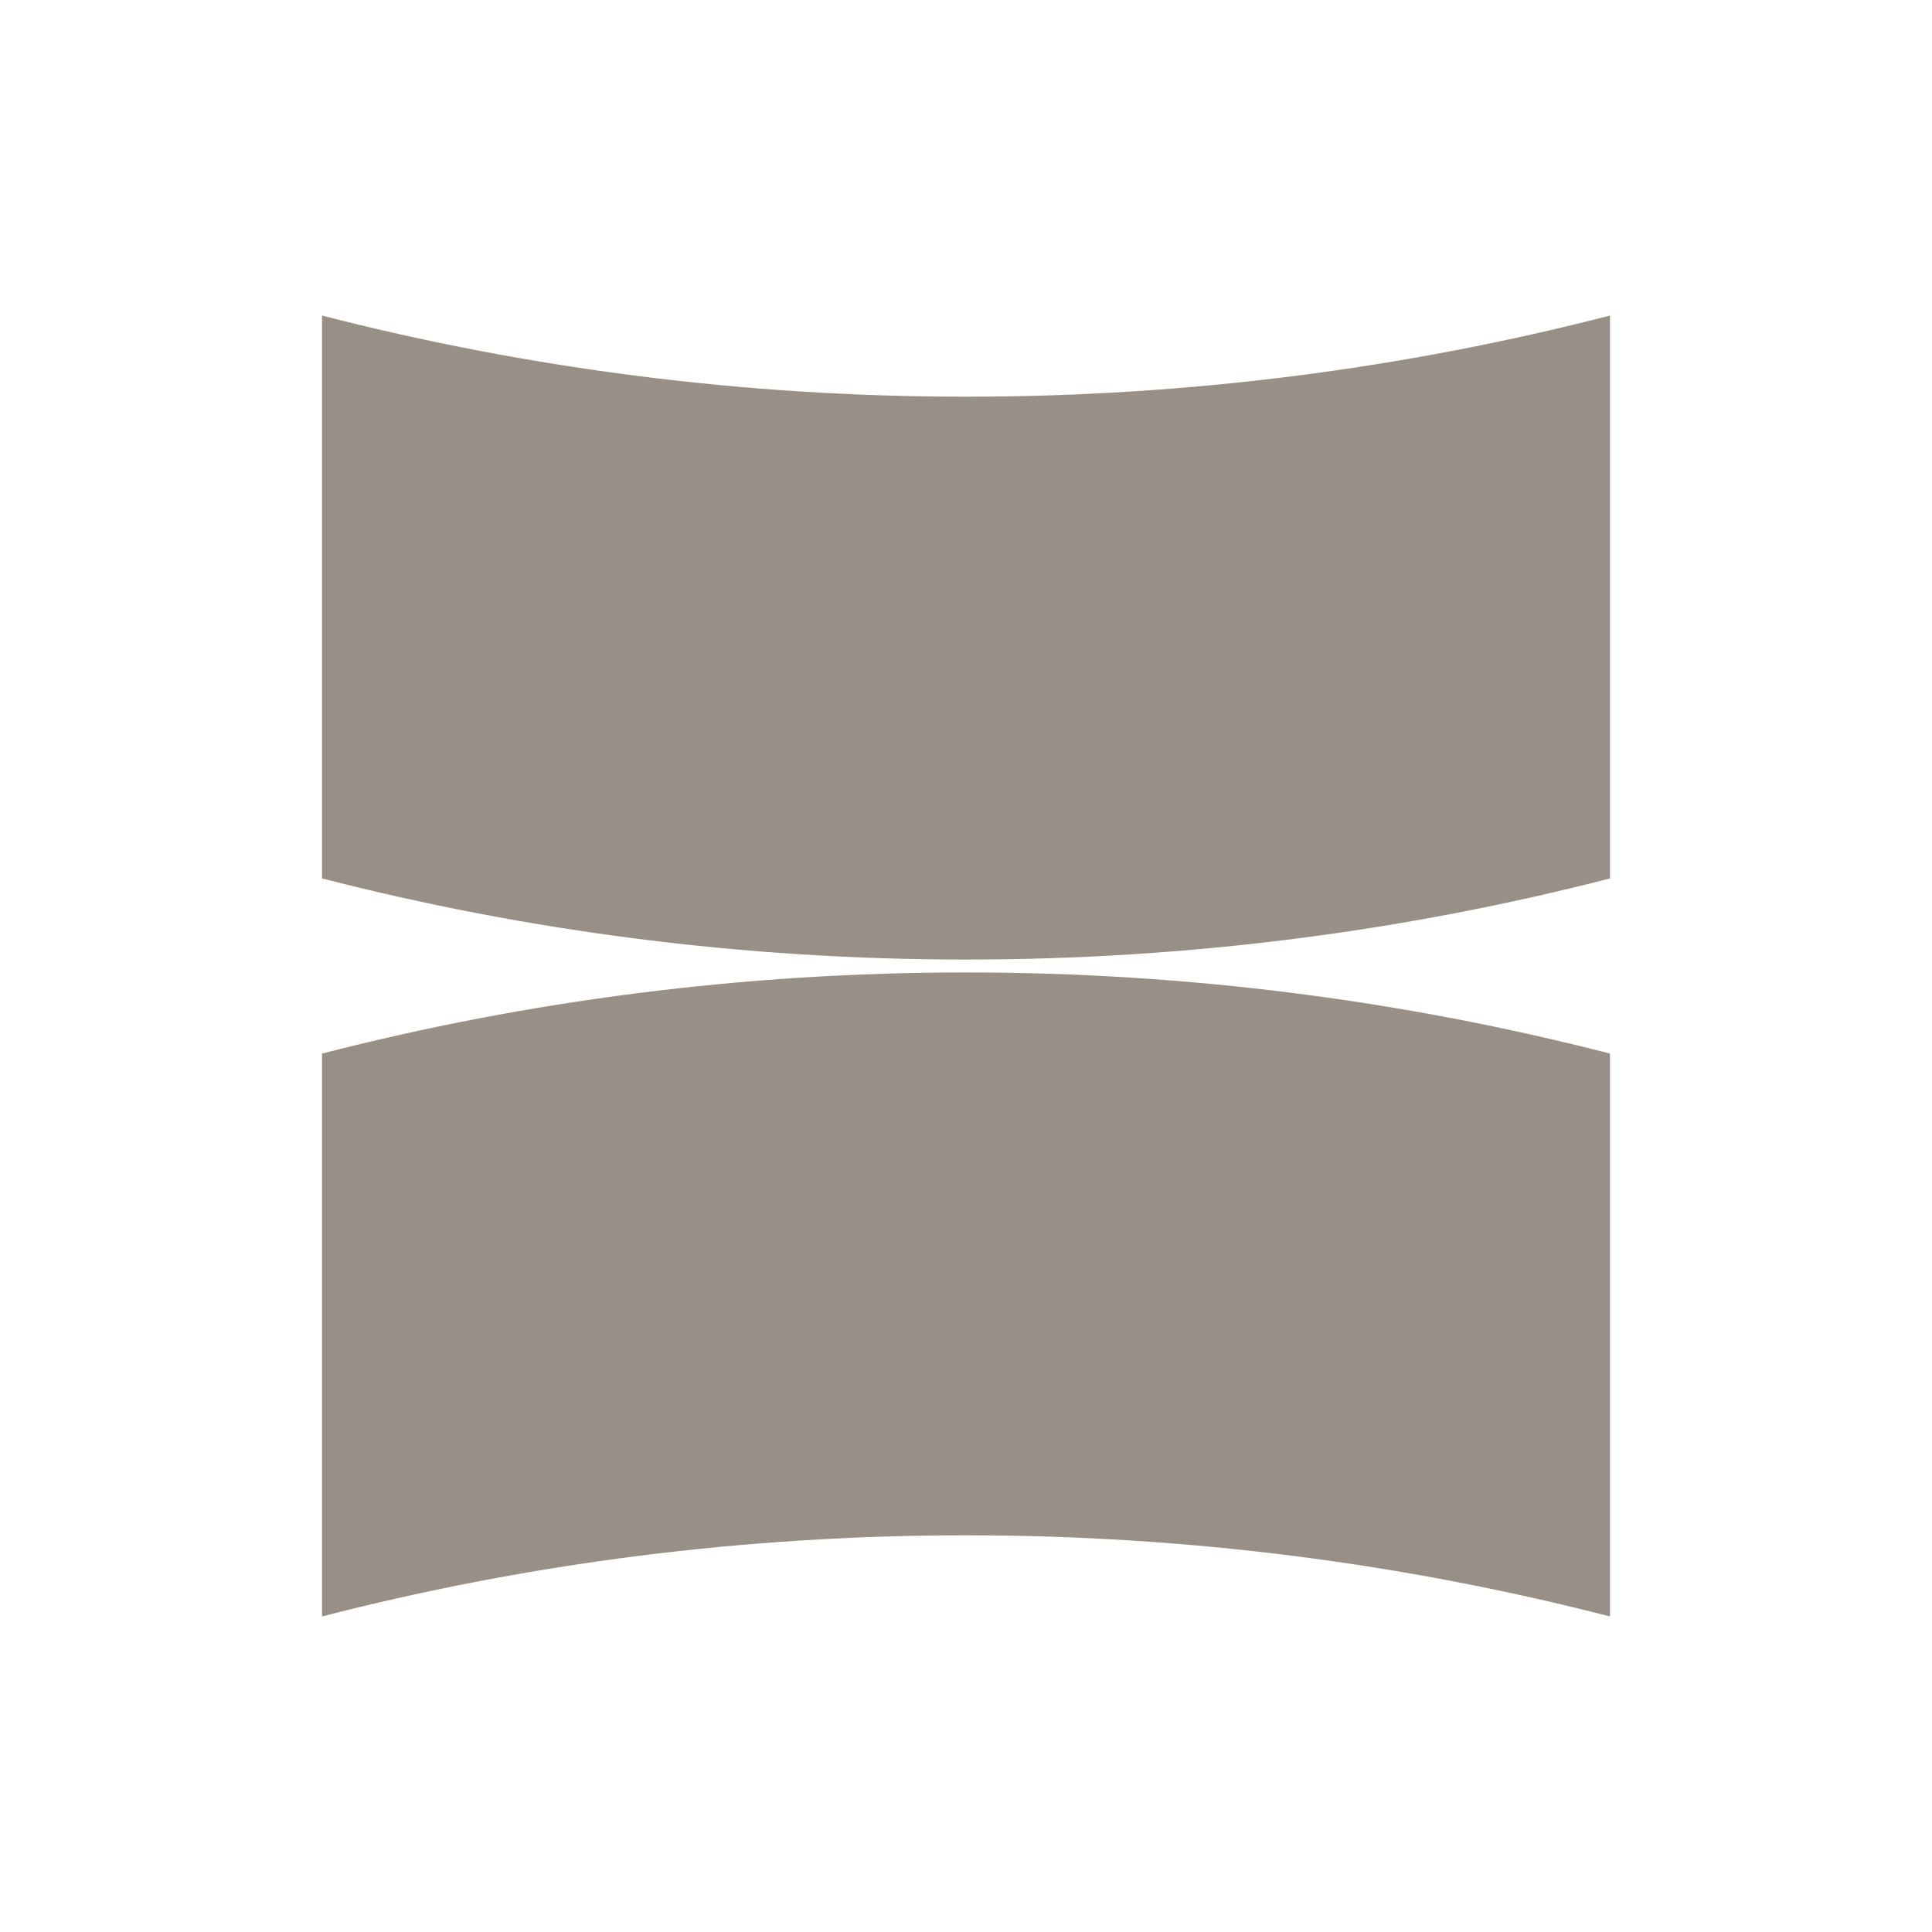 <svg width="36" height="36" viewBox="0 0 36 36" fill="none" xmlns="http://www.w3.org/2000/svg">
<path d="M30 5.88V16.368C26.165 17.355 22.144 17.88 18 17.88C13.856 17.88 9.835 17.354 6 16.368V5.88C9.835 6.866 13.856 7.392 18 7.392C22.144 7.392 26.165 6.868 30 5.88Z" fill="#988F86"/>
<path d="M6 30.12V19.632C9.835 18.645 13.856 18.12 18 18.12C22.144 18.12 26.165 18.646 30 19.632V30.12C26.165 29.134 22.144 28.608 18 28.608C13.856 28.608 9.835 29.132 6 30.12Z" fill="#988F86"/>
</svg>
